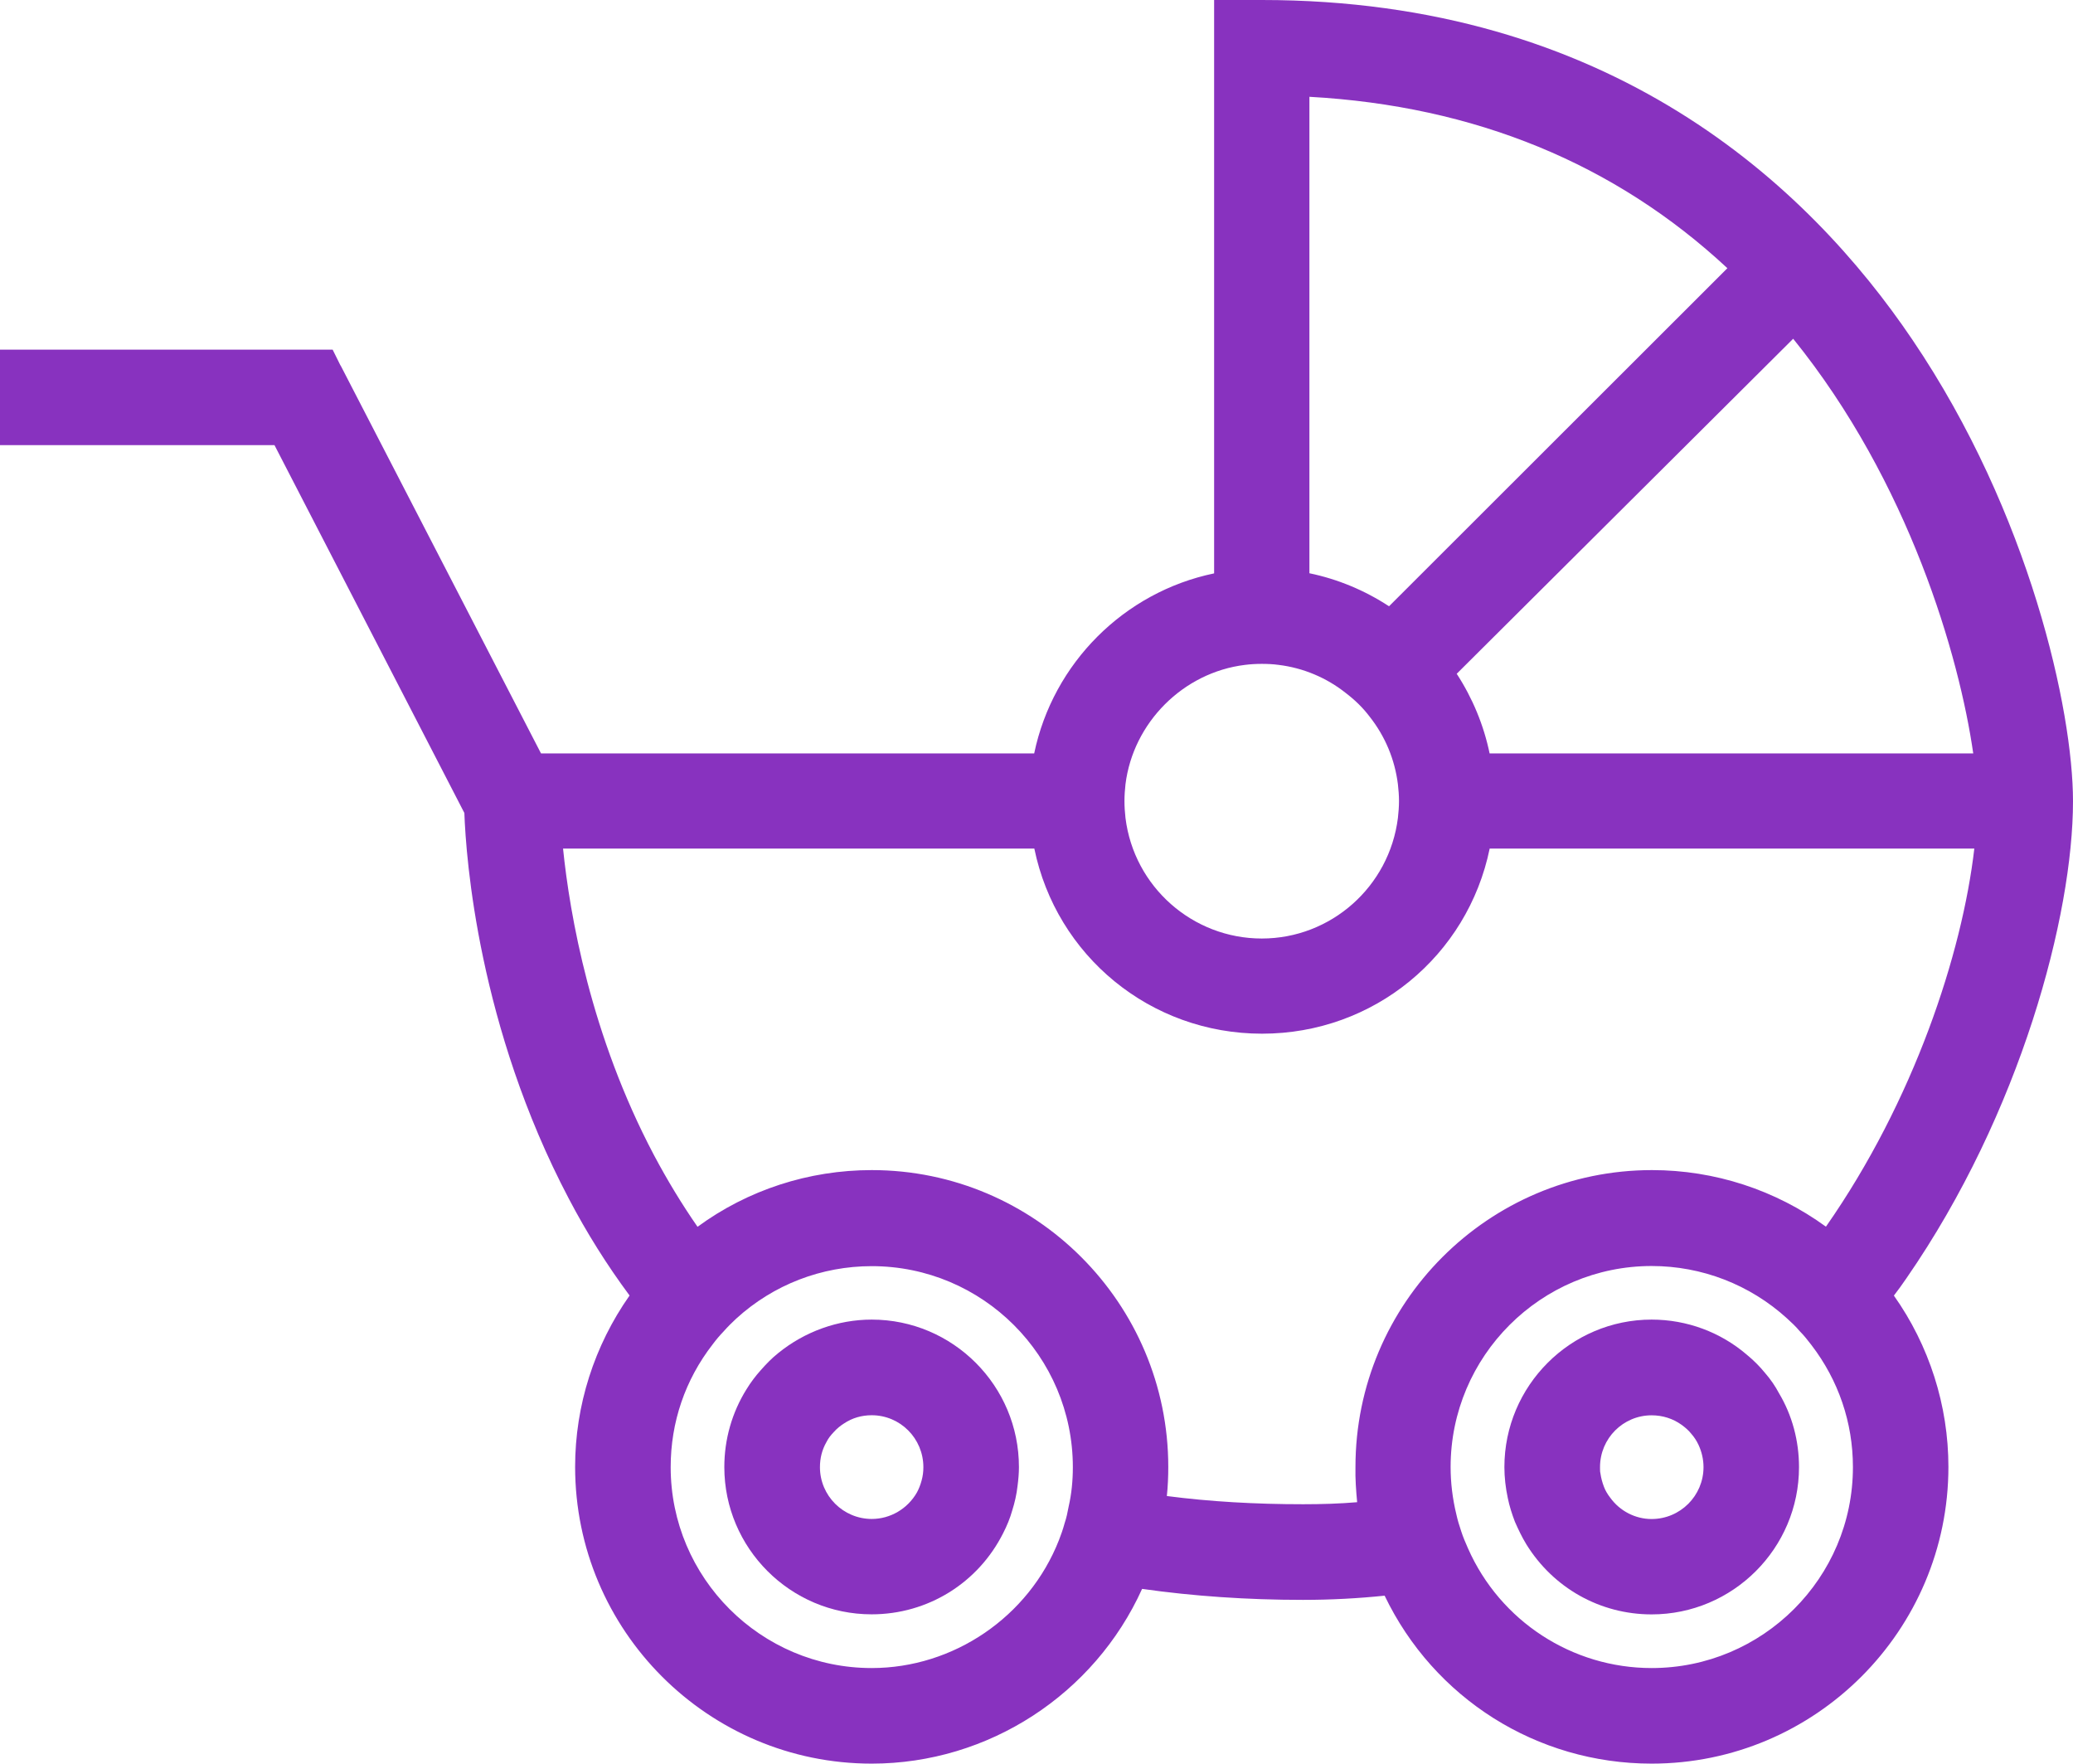 <?xml version="1.0" encoding="utf-8"?>
<!-- Generator: Adobe Illustrator 16.0.0, SVG Export Plug-In . SVG Version: 6.00 Build 0)  -->
<!DOCTYPE svg PUBLIC "-//W3C//DTD SVG 1.1//EN" "http://www.w3.org/Graphics/SVG/1.1/DTD/svg11.dtd">
<svg version="1.1" id="Layer_1" xmlns="http://www.w3.org/2000/svg" xmlns:xlink="http://www.w3.org/1999/xlink" x="0px" y="0px"
	 width="30.566px" height="26px" viewBox="-0.592 2 30.566 26" enable-background="new -0.592 2 30.566 26" xml:space="preserve">
<g id="Layer_1_1_">
</g>
<g>
	<path fill="#8832BF" d="M25.431,22.238c-0.08-0.098-0.169-0.186-0.265-0.265c-0.387-0.333-0.885-0.519-1.405-0.519
		c-1.195,0-2.171,0.976-2.171,2.175c0,0.151,0.018,0.306,0.05,0.455c0.024,0.119,0.061,0.235,0.105,0.35
		c0.051,0.116,0.104,0.227,0.168,0.332c0.399,0.646,1.09,1.034,1.848,1.034c1.198,0,2.173-0.975,2.173-2.171
		c0-0.387-0.1-0.764-0.296-1.091C25.587,22.441,25.517,22.336,25.431,22.238z M23.761,22.865c0.161,0,0.313,0.048,0.44,0.139
		c0.055,0.04,0.104,0.082,0.142,0.13c0.05,0.057,0.081,0.107,0.108,0.164c0.049,0.104,0.075,0.217,0.075,0.331
		c0,0.421-0.342,0.765-0.766,0.765c-0.238,0-0.467-0.117-0.609-0.314c-0.042-0.054-0.072-0.106-0.093-0.161
		c-0.026-0.068-0.042-0.131-0.051-0.192l-0.002-0.015l-0.003-0.01C23,23.679,23,23.654,23,23.629
		C23,23.205,23.342,22.865,23.761,22.865z"/>
	<path fill="#8832BF" d="M12.261,21.454c-0.499,0-0.987,0.177-1.376,0.492c-0.096,0.076-0.182,0.165-0.26,0.254
		c-0.073,0.081-0.147,0.178-0.21,0.281c-0.214,0.343-0.327,0.739-0.327,1.147c0,1.195,0.974,2.171,2.172,2.171
		c0.827,0,1.57-0.461,1.94-1.198c0.055-0.107,0.102-0.221,0.134-0.336c0.035-0.11,0.064-0.236,0.077-0.355
		c0.013-0.098,0.021-0.192,0.021-0.281C14.433,22.429,13.458,21.454,12.261,21.454z M11.593,23.261
		c0.029-0.058,0.065-0.103,0.107-0.147c0.05-0.056,0.098-0.094,0.153-0.129c0.123-0.082,0.262-0.121,0.408-0.121
		c0.421,0,0.762,0.342,0.762,0.766c0,0.067-0.008,0.131-0.026,0.196c-0.018,0.067-0.04,0.122-0.069,0.176
		c-0.137,0.241-0.392,0.391-0.666,0.391c-0.42,0-0.764-0.342-0.764-0.763C11.498,23.496,11.529,23.373,11.593,23.261z"/>
	<path fill="#8832BF" d="M27.517,20.846c1.687-2.438,2.457-5.355,2.457-7.035c0-1.33-0.633-4.239-2.367-6.801
		C26.063,4.724,23.144,2,18.013,2h-0.297H17.31v0.406v8.047c-1.328,0.276-2.376,1.324-2.653,2.654H7.385L4.434,7.395L4.425,7.381
		L4.313,7.155H4.061h-4.245h-0.408v0.406v0.595v0.406h0.408h3.639l2.8,5.423c0.024,0.675,0.208,3.155,1.54,5.686
		c0.263,0.502,0.564,0.981,0.896,1.428c-0.52,0.739-0.803,1.621-0.803,2.525C7.888,26.039,9.85,28,12.261,28
		c1.721,0,3.283-1.021,3.987-2.576c0.753,0.107,1.551,0.162,2.373,0.162c0.411,0,0.815-0.022,1.203-0.062
		C20.551,27.037,22.067,28,23.761,28c2.415,0,4.376-1.964,4.376-4.375c0-0.904-0.283-1.789-0.804-2.525
		C27.395,21.021,27.455,20.936,27.517,20.846z M18.715,10.451V3.427c2.438,0.135,4.507,0.985,6.163,2.527l-4.989,4.984
		C19.53,10.703,19.134,10.538,18.715,10.451z M21.372,13.107c-0.087-0.418-0.251-0.814-0.485-1.174l4.961-4.939
		c1.713,2.118,2.451,4.691,2.655,6.113H21.372z M23.761,26.591c-1.171,0-2.234-0.691-2.708-1.765
		c-0.038-0.086-0.072-0.166-0.098-0.246c-0.03-0.088-0.055-0.171-0.073-0.253c-0.057-0.235-0.085-0.468-0.085-0.699
		c0-1.636,1.332-2.964,2.964-2.964c0.739,0,1.447,0.273,1.996,0.772c0.068,0.063,0.129,0.118,0.186,0.187
		c0.067,0.067,0.121,0.137,0.175,0.207c0.397,0.518,0.611,1.141,0.611,1.798C26.73,25.262,25.399,26.591,23.761,26.591z
		 M19.419,24.146c-0.258,0.022-0.526,0.03-0.797,0.03c-0.701,0-1.374-0.038-2.009-0.121c0.015-0.142,0.021-0.288,0.021-0.428
		c0-2.416-1.964-4.377-4.372-4.377c-0.929,0-1.827,0.292-2.569,0.836c-0.229-0.33-0.443-0.682-0.642-1.056
		C8.116,17.261,7.81,15.487,7.71,14.51h6.949c0.324,1.578,1.707,2.729,3.358,2.729c1.648,0,3.031-1.148,3.356-2.729h7.146
		c-0.18,1.553-0.893,3.721-2.188,5.574c-0.744-0.541-1.639-0.834-2.565-0.834c-2.41,0-4.372,1.962-4.372,4.377
		C19.39,23.802,19.403,23.977,19.419,24.146z M12.261,26.591c-1.635,0-2.964-1.329-2.964-2.962c0-0.662,0.213-1.287,0.619-1.81
		c0.053-0.071,0.104-0.131,0.159-0.188c0.067-0.076,0.126-0.133,0.188-0.191c0.551-0.503,1.26-0.774,1.999-0.774
		c1.635,0,2.965,1.328,2.965,2.964c0,0.202-0.02,0.396-0.061,0.576c-0.017,0.091-0.034,0.173-0.059,0.245
		c-0.027,0.1-0.057,0.181-0.085,0.254C14.577,25.837,13.468,26.591,12.261,26.591z M20.02,13.563
		c0.009,0.079,0.016,0.163,0.016,0.246c0,0.085-0.007,0.167-0.016,0.249c-0.126,1.013-0.987,1.778-2.007,1.778
		c-1.021,0-1.885-0.764-2.01-1.778c-0.009-0.082-0.015-0.162-0.015-0.249c0-0.082,0.006-0.166,0.015-0.247
		c0.113-0.909,0.851-1.649,1.762-1.76c0.079-0.01,0.162-0.015,0.248-0.015c0.084,0,0.169,0.004,0.248,0.015
		c0.361,0.044,0.706,0.188,0.992,0.416c0.134,0.102,0.251,0.216,0.35,0.347C19.833,12.856,19.975,13.199,20.02,13.563z"/>
</g>
</svg>

